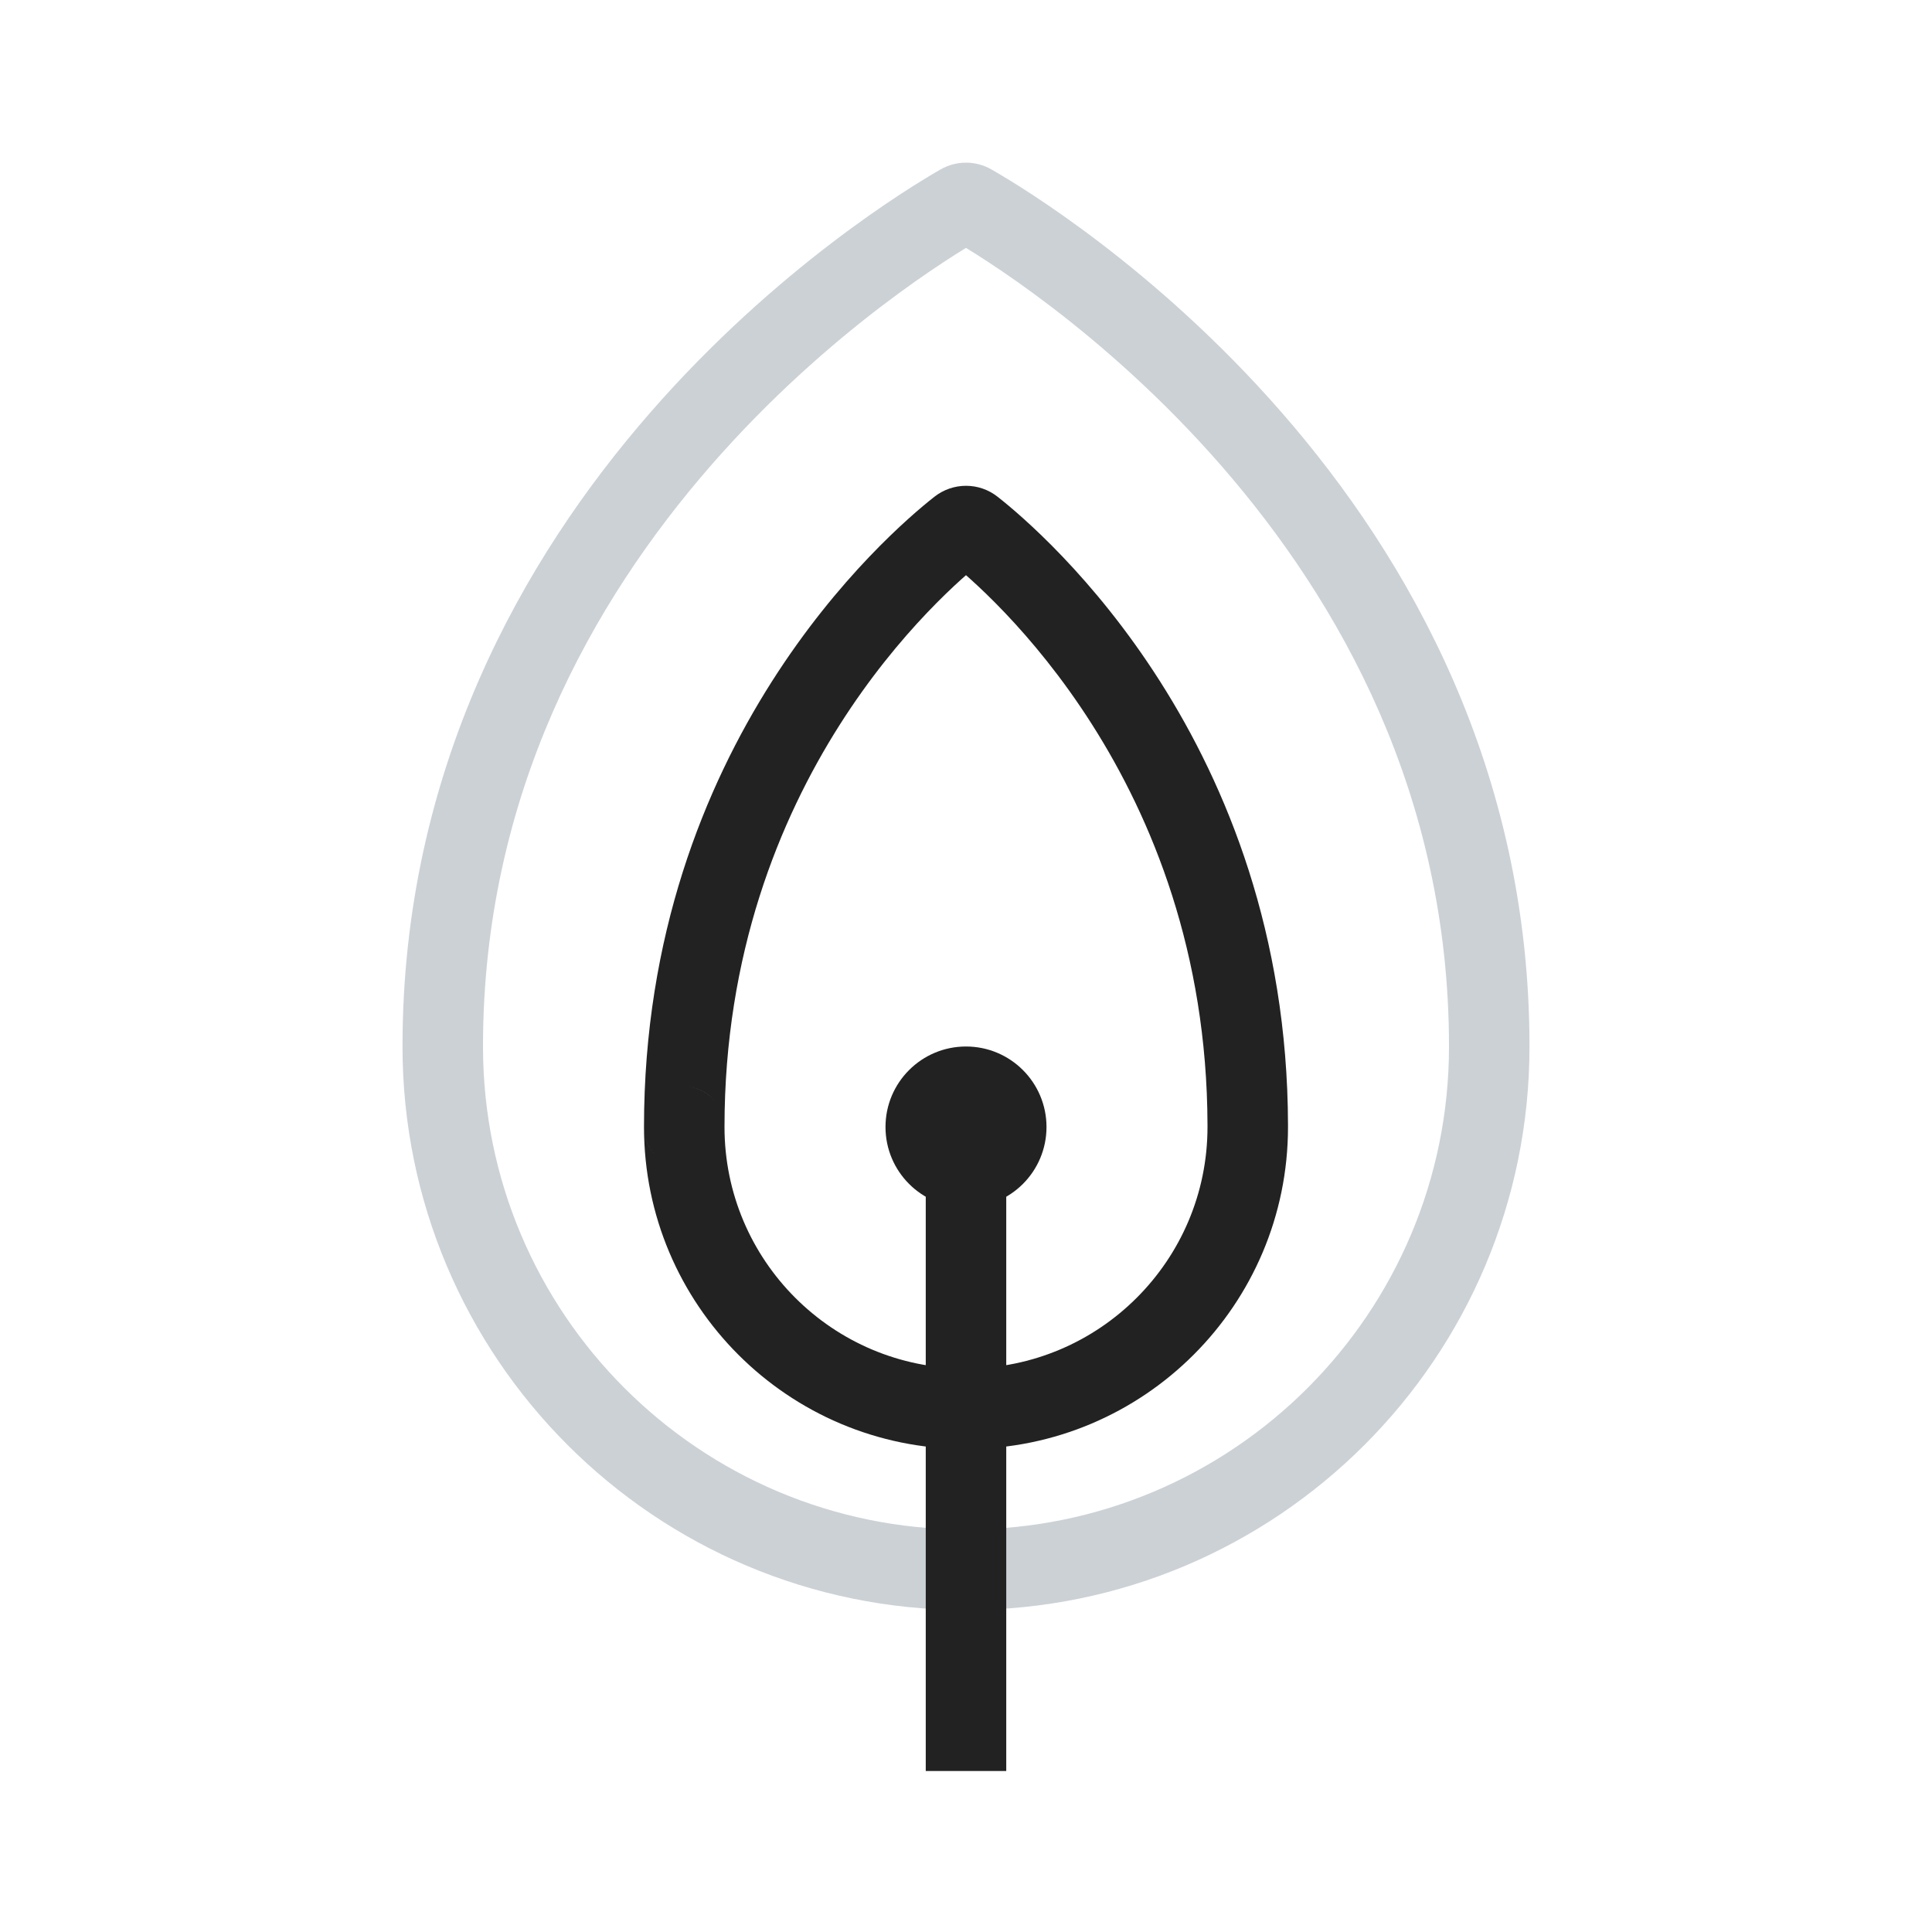 <?xml version="1.0" encoding="utf-8"?><!-- Скачано с сайта svg4.ru / Downloaded from svg4.ru -->
<svg width="800px" height="800px" viewBox="0 0 24 24" fill="none" xmlns="http://www.w3.org/2000/svg">
<path d="M11.93 2.539L11.682 2.106L11.93 2.539ZM12.07 2.539L12.318 2.106L12.07 2.539ZM11.682 2.106C11.306 2.321 9.646 3.326 8.076 5.127C6.503 6.931 5 9.558 5 13H6C6 9.869 7.363 7.467 8.83 5.784C10.3 4.098 11.855 3.159 12.179 2.973L11.682 2.106ZM19 13C19 9.558 17.497 6.931 15.924 5.127C14.354 3.326 12.694 2.321 12.318 2.106L11.821 2.973C12.145 3.159 13.7 4.098 15.17 5.784C16.637 7.467 18 9.869 18 13H19ZM18 13C18 16.314 15.314 19 12 19V20C15.866 20 19 16.866 19 13H18ZM12 19C8.686 19 6 16.314 6 13H5C5 16.866 8.134 20 12 20V19ZM12.179 2.973C12.069 3.036 11.931 3.036 11.821 2.973L12.318 2.106C12.121 1.992 11.879 1.992 11.682 2.106L12.179 2.973Z" fill="#2A4157" fill-opacity="0.24"/>
<path d="M15.5 13.974L15 13.975L15 13.977L15.5 13.974ZM8.5 14L8 14L8.5 14ZM12.085 6.565L11.776 6.957L12.085 6.565ZM11.606 6.172C11.024 6.63 8 9.237 8 14L9 14C9 9.692 11.736 7.342 12.224 6.957L11.606 6.172ZM16 13.973C15.988 9.227 12.975 6.629 12.394 6.172L11.776 6.957C12.263 7.342 14.989 9.683 15 13.975L16 13.973ZM15 13.977C15 13.985 15 13.992 15 14H16C16 13.99 16 13.98 16 13.97L15 13.977ZM15 14C15 15.656 13.657 17 12 17V18C14.209 18 16 16.209 16 14H15ZM12 17C10.343 17 9 15.657 9 14L8 14C8 16.209 9.791 18 12 18V17ZM8 14C8 14.26 8.208 14.5 8.5 14.5V13.5C8.792 13.5 9 13.74 9 14L8 14ZM9 14C9 13.729 8.781 13.5 8.5 13.5V14.5C8.219 14.5 8 14.271 8 14L9 14ZM12.224 6.957C12.093 7.061 11.907 7.061 11.776 6.957L12.394 6.172C12.163 5.989 11.838 5.989 11.606 6.172L12.224 6.957Z" fill="#222222"/>
<path d="M12 22V14" stroke="#222222"/>
<circle cx="12" cy="14" r="1" fill="#222222"/>
</svg>